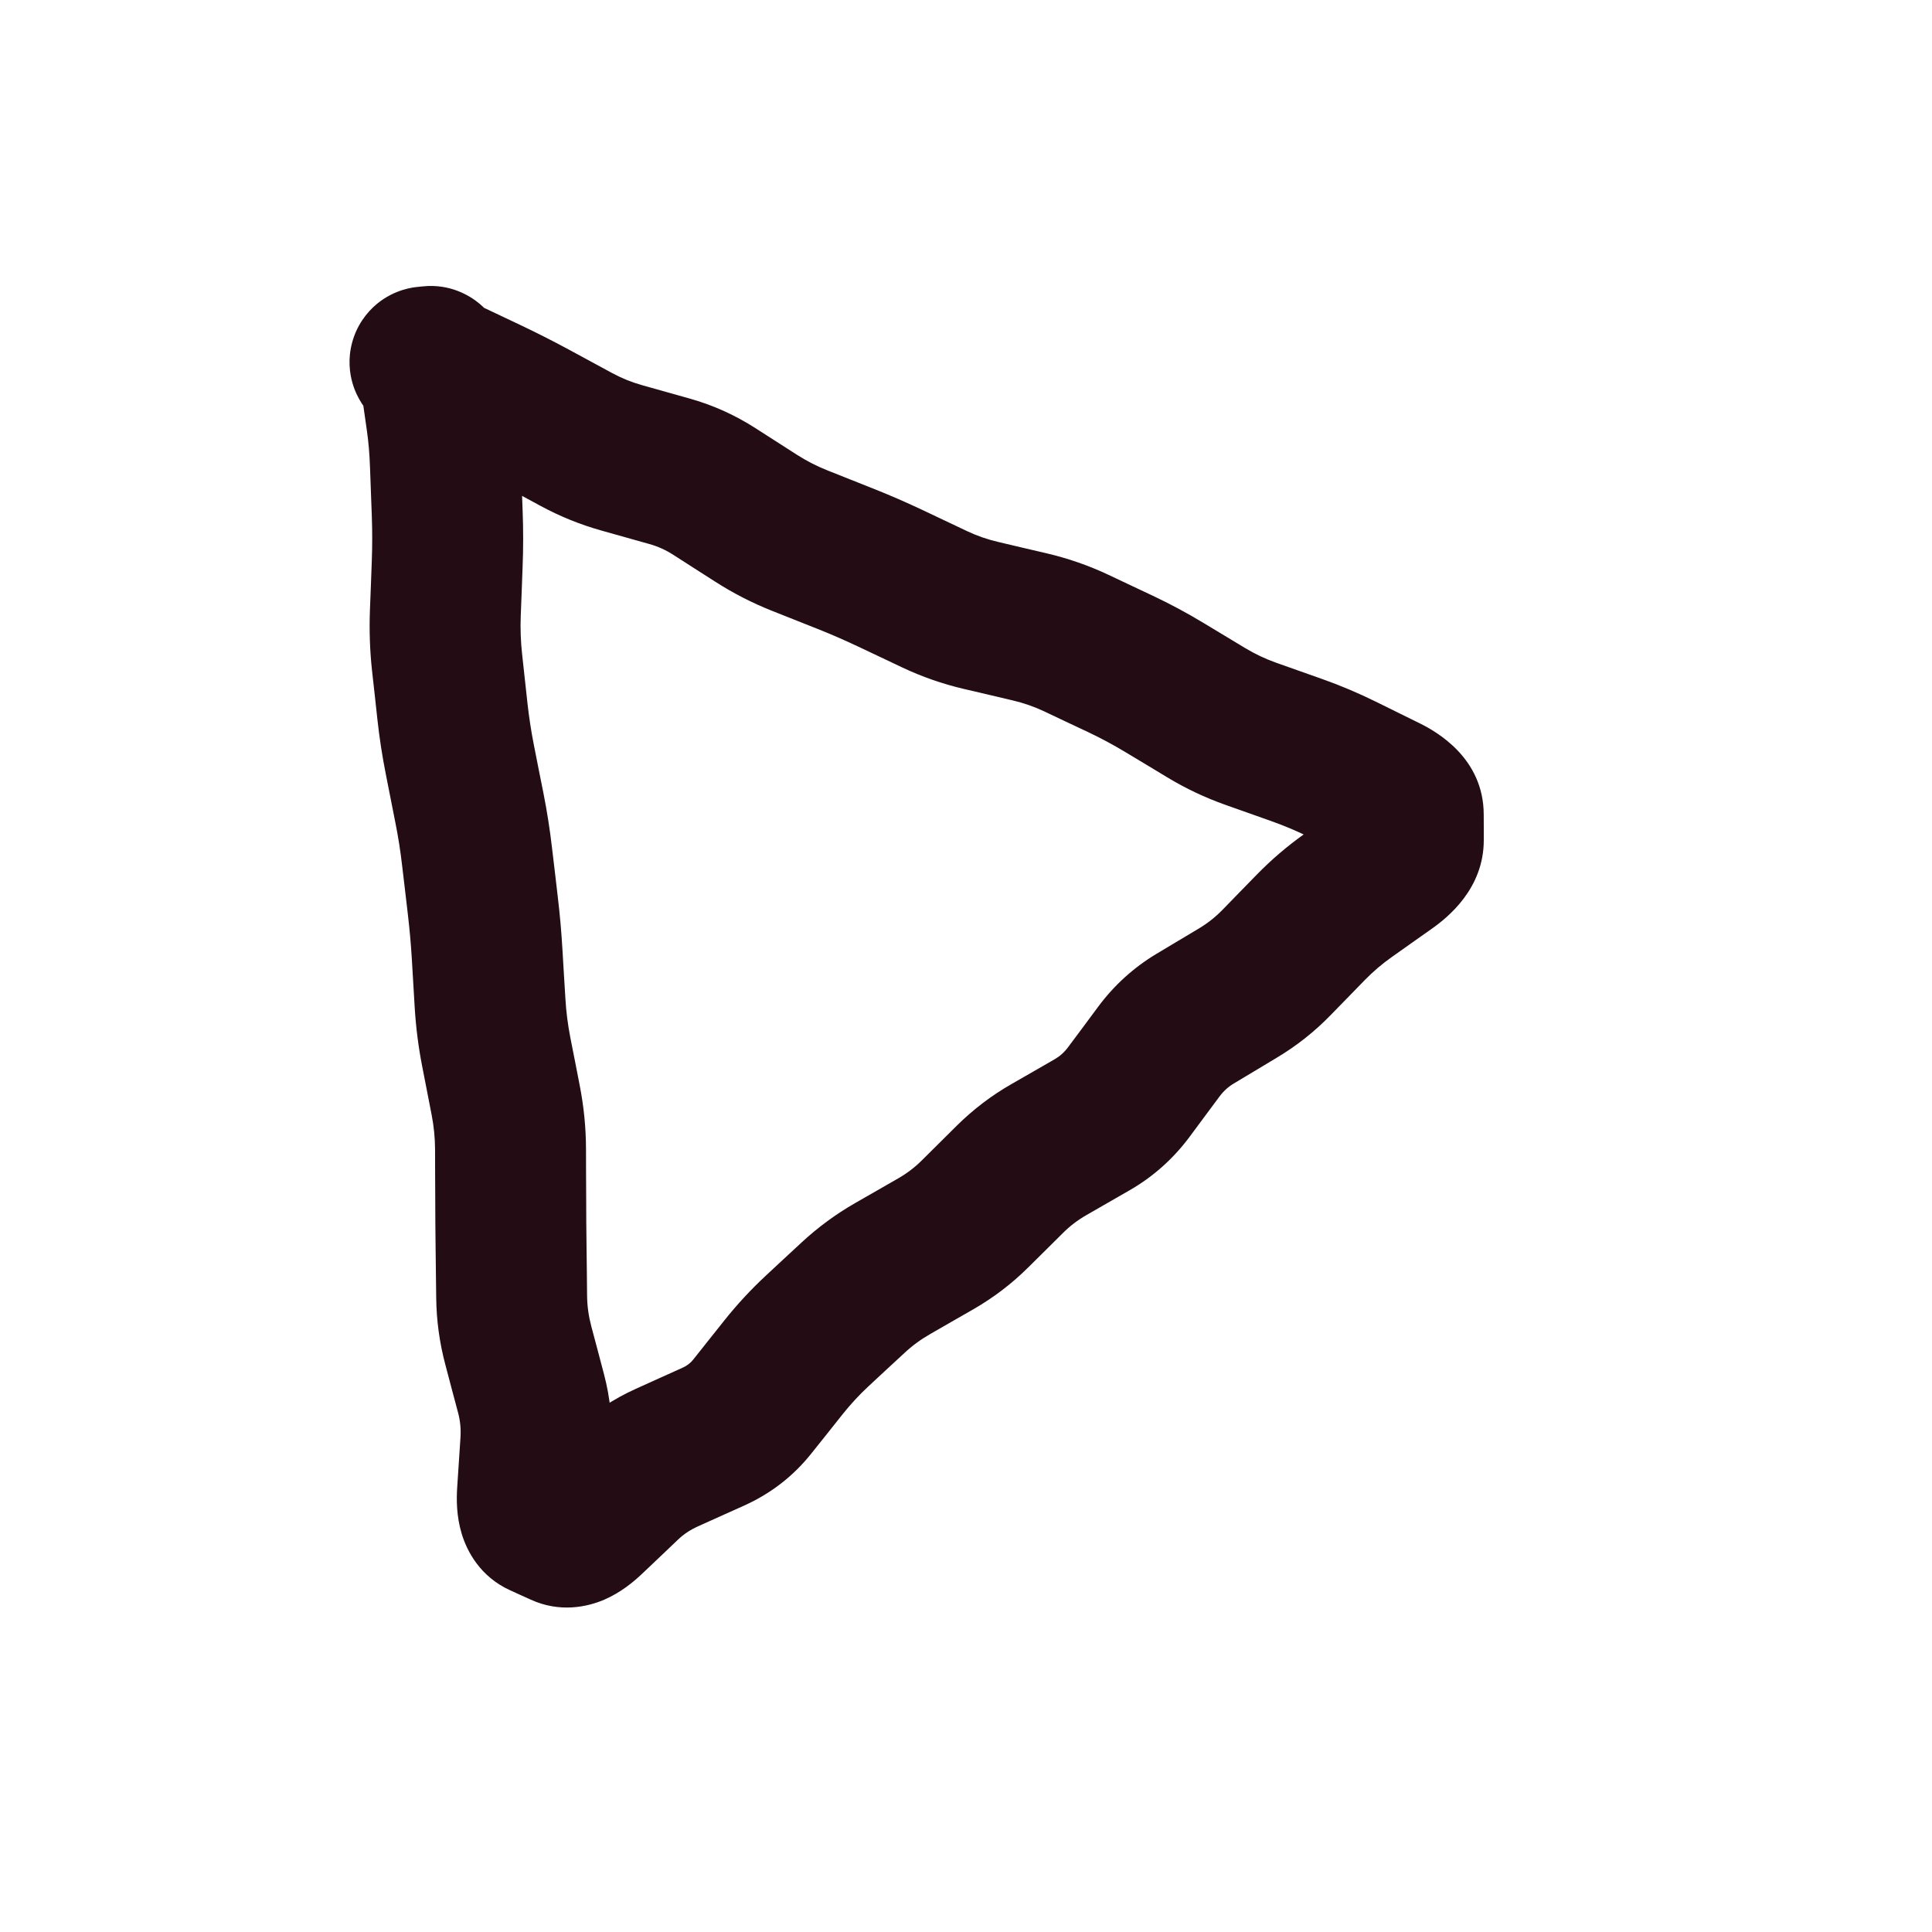 <svg width="32" height="32" viewBox="0 0 32 32" fill="none" xmlns="http://www.w3.org/2000/svg">
<path d="M9.544 7.278L8.949 8.377L9.544 7.278ZM10.298 7.583L10.636 6.38L10.298 7.583ZM11.088 7.806L10.749 9.009L11.088 7.806ZM12.521 8.582L11.847 9.635L12.521 8.582ZM13.245 8.954L13.707 7.792L13.245 8.954ZM14.001 9.254L13.54 10.416L14.001 9.254ZM14.746 9.578L14.211 10.708L14.746 9.578ZM15.113 9.752L15.648 8.622L15.113 9.752ZM15.481 9.926L14.946 11.056L15.481 9.926ZM16.25 10.194L16.536 8.977L16.25 10.194ZM17.055 10.383L16.769 11.6L17.055 10.383ZM18.192 10.824L18.726 9.694L18.192 10.824ZM18.56 10.998L18.027 12.128L18.56 10.998ZM19.278 11.382L18.633 12.453L19.278 11.382ZM19.98 11.805L19.335 12.876L19.98 11.805ZM20.715 12.153L21.132 10.975L20.715 12.153ZM21.099 12.289L20.681 13.467L21.099 12.289ZM21.483 12.425L21.9 11.247L21.483 12.425ZM22.231 12.741L21.678 13.862L22.231 12.741ZM22.596 12.921L22.043 14.042L22.596 12.921ZM22.96 13.101L23.514 11.98L22.96 13.101ZM23.325 13.492L24.575 13.491L23.325 13.492ZM23.326 13.916L24.576 13.914L23.326 13.916ZM22.993 14.362L23.715 15.383L22.993 14.362ZM22.661 14.598L21.939 13.577L22.661 14.598ZM22.328 14.833L23.049 15.854L22.328 14.833ZM21.71 15.361L20.815 14.488L21.71 15.361ZM21.14 15.945L22.035 16.818L21.14 15.945ZM20.502 16.449L19.86 15.377L20.502 16.449ZM19.796 16.872L20.439 17.944L19.796 16.872ZM19.194 17.418L18.191 16.672L19.194 17.418ZM18.695 18.089L19.699 18.835L18.695 18.089ZM18.088 18.63L17.466 17.546L18.088 18.63ZM17.373 19.041L17.996 20.125L17.373 19.041ZM16.726 19.534L17.607 20.421L16.726 19.534ZM16.148 20.108L17.028 20.995L16.148 20.108ZM15.5 20.601L16.123 21.685L15.5 20.601ZM15.143 20.806L14.521 19.722L15.143 20.806ZM14.785 21.011L14.163 19.927L14.785 21.011ZM14.129 21.494L13.279 20.577L14.129 21.494ZM13.831 21.77L12.98 20.854L13.831 21.77ZM13.533 22.047L14.383 22.963L13.533 22.047ZM12.976 22.648L13.954 23.427L12.976 22.648ZM12.46 23.297L13.437 24.076L12.46 23.297ZM11.817 23.795L11.303 22.655L11.817 23.795ZM11.432 23.968L11.945 25.108L11.432 23.968ZM11.047 24.141L10.534 23.002L11.047 24.141ZM10.368 24.595L11.23 25.501L10.368 24.595ZM9.778 25.157L8.917 24.251L9.778 25.157ZM9.311 25.358L9.829 24.221L9.311 25.358ZM9.138 25.28L9.656 24.142L9.138 25.28ZM8.965 25.201L8.447 26.339L8.965 25.201ZM8.82 24.712L7.573 24.63L8.82 24.712ZM8.874 23.89L10.121 23.972L8.874 23.89ZM8.796 23.081L7.588 23.402L8.796 23.081ZM8.69 22.683L9.899 22.363L8.69 22.683ZM8.585 22.286L7.377 22.606L8.585 22.286ZM8.474 21.48L7.225 21.495L8.474 21.48ZM8.459 19.849L7.209 19.853L8.459 19.849ZM8.376 18.224L7.149 18.464L8.376 18.224ZM8.117 16.617L6.869 16.691L8.117 16.617ZM7.902 14.188L6.66 14.334L7.902 14.188ZM7.775 13.384L6.549 13.627L7.775 13.384ZM7.617 12.584L6.391 12.826L7.617 12.584ZM7.376 10.158L6.127 10.111L7.376 10.158ZM7.393 8.115L6.144 8.16L7.393 8.115ZM7.735 6.348L7.199 7.478L7.567 7.652L8.102 6.522L8.637 5.392L8.27 5.218L7.735 6.348ZM8.102 6.522L7.567 7.652C7.791 7.758 8.013 7.871 8.232 7.989L8.827 6.89L9.423 5.791C9.164 5.651 8.902 5.518 8.637 5.392L8.102 6.522ZM8.827 6.89L8.232 7.989L8.591 8.183L9.186 7.084L9.781 5.985L9.423 5.791L8.827 6.89ZM9.186 7.084L8.591 8.183L8.949 8.377L9.544 7.278L10.139 6.179L9.781 5.985L9.186 7.084ZM9.544 7.278L8.949 8.377C9.27 8.551 9.607 8.688 9.959 8.787L10.298 7.583L10.636 6.38C10.461 6.331 10.296 6.264 10.139 6.179L9.544 7.278ZM10.298 7.583L9.959 8.787L10.354 8.898L10.693 7.695L11.031 6.491L10.636 6.38L10.298 7.583ZM10.693 7.695L10.354 8.898L10.749 9.009L11.088 7.806L11.426 6.602L11.031 6.491L10.693 7.695ZM11.088 7.806L10.749 9.009C10.894 9.049 11.027 9.109 11.154 9.191L11.829 8.138L12.504 7.086C12.169 6.872 11.809 6.71 11.426 6.602L11.088 7.806ZM11.829 8.138L11.154 9.191L11.5 9.413L12.175 8.36L12.85 7.308L12.504 7.086L11.829 8.138ZM12.175 8.36L11.5 9.413L11.847 9.635L12.521 8.582L13.196 7.53L12.85 7.308L12.175 8.36ZM12.521 8.582L11.847 9.635C12.144 9.825 12.457 9.986 12.784 10.116L13.245 8.954L13.707 7.792C13.53 7.722 13.36 7.635 13.196 7.53L12.521 8.582ZM13.245 8.954L12.784 10.116L13.162 10.266L13.623 9.104L14.084 7.942L13.707 7.792L13.245 8.954ZM13.623 9.104L13.162 10.266L13.54 10.416L14.001 9.254L14.462 8.092L14.084 7.942L13.623 9.104ZM14.001 9.254L13.54 10.416C13.767 10.506 13.991 10.604 14.211 10.708L14.746 9.578L15.281 8.448C15.012 8.321 14.739 8.202 14.462 8.092L14.001 9.254ZM14.746 9.578L14.211 10.708L14.579 10.882L15.113 9.752L15.648 8.622L15.281 8.448L14.746 9.578ZM15.113 9.752L14.579 10.882L14.946 11.056L15.481 9.926L16.015 8.796L15.648 8.622L15.113 9.752ZM15.481 9.926L14.946 11.056C15.272 11.21 15.612 11.328 15.965 11.411L16.25 10.194L16.536 8.977C16.352 8.934 16.179 8.874 16.015 8.796L15.481 9.926ZM16.25 10.194L15.965 11.411L16.367 11.505L16.653 10.289L16.938 9.072L16.536 8.977L16.25 10.194ZM16.653 10.289L16.367 11.505L16.769 11.6L17.055 10.383L17.341 9.166L16.938 9.072L16.653 10.289ZM17.055 10.383L16.769 11.6C16.954 11.643 17.127 11.704 17.292 11.781L17.825 10.651L18.358 9.52C18.033 9.367 17.693 9.249 17.341 9.166L17.055 10.383ZM17.825 10.651L17.292 11.781L17.659 11.955L18.192 10.824L18.726 9.694L18.358 9.52L17.825 10.651ZM18.192 10.824L17.659 11.955L18.027 12.128L18.56 10.998L19.093 9.867L18.726 9.694L18.192 10.824ZM18.56 10.998L18.027 12.128C18.233 12.226 18.435 12.334 18.633 12.453L19.278 11.382L19.924 10.312C19.654 10.149 19.377 10.001 19.093 9.867L18.56 10.998ZM19.278 11.382L18.633 12.453L18.984 12.664L19.629 11.594L20.274 10.523L19.924 10.312L19.278 11.382ZM19.629 11.594L18.984 12.664L19.335 12.876L19.98 11.805L20.625 10.735L20.274 10.523L19.629 11.594ZM19.98 11.805L19.335 12.876C19.64 13.06 19.961 13.212 20.297 13.331L20.715 12.153L21.132 10.975C20.956 10.912 20.787 10.832 20.625 10.735L19.98 11.805ZM20.715 12.153L20.297 13.331L20.681 13.467L21.099 12.289L21.516 11.111L21.132 10.975L20.715 12.153ZM21.099 12.289L20.681 13.467L21.065 13.603L21.483 12.425L21.9 11.247L21.516 11.111L21.099 12.289ZM21.483 12.425L21.065 13.603C21.275 13.678 21.479 13.764 21.678 13.862L22.231 12.741L22.784 11.62C22.497 11.479 22.203 11.354 21.9 11.247L21.483 12.425ZM22.231 12.741L21.678 13.862L22.043 14.042L22.596 12.921L23.149 11.8L22.784 11.62L22.231 12.741ZM22.596 12.921L22.043 14.042L22.407 14.222L22.96 13.101L23.514 11.98L23.149 11.8L22.596 12.921ZM22.96 13.101L22.407 14.222C22.456 14.246 22.401 14.229 22.32 14.141C22.224 14.039 22.076 13.817 22.075 13.494L23.325 13.492L24.575 13.491C24.574 12.556 23.792 12.117 23.514 11.98L22.96 13.101ZM23.325 13.492L22.075 13.494L22.076 13.706L23.326 13.704L24.576 13.702L24.575 13.491L23.325 13.492ZM23.326 13.704L22.076 13.706L22.076 13.917L23.326 13.916L24.576 13.914L24.576 13.702L23.326 13.704ZM23.326 13.916L22.076 13.917C22.076 13.644 22.185 13.46 22.24 13.387C22.291 13.319 22.32 13.307 22.272 13.342L22.993 14.362L23.715 15.383C23.981 15.195 24.577 14.718 24.576 13.914L23.326 13.916ZM22.993 14.362L22.272 13.342L21.939 13.577L22.661 14.598L23.382 15.618L23.715 15.383L22.993 14.362ZM22.661 14.598L21.939 13.577L21.606 13.812L22.328 14.833L23.049 15.854L23.382 15.618L22.661 14.598ZM22.328 14.833L21.606 13.812C21.322 14.013 21.058 14.239 20.815 14.488L21.71 15.361L22.605 16.233C22.742 16.093 22.89 15.966 23.049 15.854L22.328 14.833ZM21.71 15.361L20.815 14.488L20.53 14.78L21.425 15.653L22.32 16.526L22.605 16.233L21.71 15.361ZM21.425 15.653L20.53 14.78L20.245 15.073L21.14 15.945L22.035 16.818L22.32 16.526L21.425 15.653ZM21.14 15.945L20.245 15.073C20.13 15.19 20.003 15.291 19.86 15.377L20.502 16.449L21.144 17.521C21.471 17.326 21.769 17.091 22.035 16.818L21.14 15.945ZM20.502 16.449L19.86 15.377L19.507 15.588L20.149 16.66L20.791 17.733L21.144 17.521L20.502 16.449ZM20.149 16.66L19.507 15.588L19.154 15.799L19.796 16.872L20.439 17.944L20.791 17.733L20.149 16.66ZM19.796 16.872L19.154 15.799C18.776 16.026 18.453 16.32 18.191 16.672L19.194 17.418L20.197 18.164C20.267 18.07 20.346 17.999 20.439 17.944L19.796 16.872ZM19.194 17.418L18.191 16.672L17.942 17.008L18.945 17.754L19.948 18.499L20.197 18.164L19.194 17.418ZM18.945 17.754L17.942 17.008L17.692 17.343L18.695 18.089L19.699 18.835L19.948 18.499L18.945 17.754ZM18.695 18.089L17.692 17.343C17.627 17.431 17.553 17.496 17.466 17.546L18.088 18.63L18.711 19.714C19.1 19.49 19.431 19.194 19.699 18.835L18.695 18.089ZM18.088 18.63L17.466 17.546L17.108 17.752L17.731 18.835L18.354 19.919L18.711 19.714L18.088 18.63ZM17.731 18.835L17.108 17.752L16.751 17.957L17.373 19.041L17.996 20.125L18.354 19.919L17.731 18.835ZM17.373 19.041L16.751 17.957C16.419 18.147 16.117 18.378 15.846 18.646L16.726 19.534L17.607 20.421C17.722 20.306 17.851 20.208 17.996 20.125L17.373 19.041ZM16.726 19.534L15.846 18.646L15.556 18.934L16.437 19.821L17.318 20.708L17.607 20.421L16.726 19.534ZM16.437 19.821L15.556 18.934L15.267 19.221L16.148 20.108L17.028 20.995L17.318 20.708L16.437 19.821ZM16.148 20.108L15.267 19.221C15.152 19.335 15.024 19.433 14.878 19.517L15.5 20.601L16.123 21.685C16.454 21.494 16.757 21.264 17.028 20.995L16.148 20.108ZM15.5 20.601L14.878 19.517L14.521 19.722L15.143 20.806L15.765 21.89L16.123 21.685L15.5 20.601ZM15.143 20.806L14.521 19.722L14.163 19.927L14.785 21.011L15.407 22.096L15.765 21.89L15.143 20.806ZM14.785 21.011L14.163 19.927C13.843 20.111 13.548 20.328 13.279 20.577L14.129 21.494L14.98 22.41C15.108 22.29 15.25 22.186 15.407 22.096L14.785 21.011ZM14.129 21.494L13.279 20.577L12.98 20.854L13.831 21.77L14.681 22.686L14.98 22.41L14.129 21.494ZM13.831 21.77L12.98 20.854L12.682 21.131L13.533 22.047L14.383 22.963L14.681 22.686L13.831 21.77ZM13.533 22.047L12.682 21.131C12.437 21.359 12.209 21.605 11.998 21.87L12.976 22.648L13.954 23.427C14.088 23.259 14.231 23.104 14.383 22.963L13.533 22.047ZM12.976 22.648L11.998 21.87L11.74 22.194L12.718 22.973L13.696 23.752L13.954 23.427L12.976 22.648ZM12.718 22.973L11.74 22.194L11.482 22.519L12.46 23.297L13.437 24.076L13.696 23.752L12.718 22.973ZM12.46 23.297L11.482 22.519C11.435 22.577 11.381 22.62 11.303 22.655L11.817 23.795L12.33 24.935C12.764 24.739 13.139 24.451 13.437 24.076L12.46 23.297ZM11.817 23.795L11.303 22.655L10.919 22.828L11.432 23.968L11.945 25.108L12.33 24.935L11.817 23.795ZM11.432 23.968L10.919 22.828L10.534 23.002L11.047 24.141L11.561 25.281L11.945 25.108L11.432 23.968ZM11.047 24.141L10.534 23.002C10.154 23.173 9.809 23.402 9.506 23.69L10.368 24.595L11.23 25.501C11.321 25.414 11.428 25.341 11.561 25.281L11.047 24.141ZM10.368 24.595L9.506 23.69L9.211 23.97L10.073 24.876L10.935 25.782L11.23 25.501L10.368 24.595ZM10.073 24.876L9.211 23.97L8.917 24.251L9.778 25.157L10.64 26.062L10.935 25.782L10.073 24.876ZM9.778 25.157L8.917 24.251C8.869 24.296 8.904 24.249 9.018 24.2C9.148 24.144 9.465 24.055 9.829 24.221L9.311 25.358L8.793 26.496C9.271 26.714 9.724 26.618 10.01 26.495C10.279 26.378 10.491 26.204 10.64 26.062L9.778 25.157ZM9.311 25.358L9.829 24.221L9.656 24.142L9.138 25.28L8.62 26.418L8.793 26.496L9.311 25.358ZM9.138 25.28L9.656 24.142L9.483 24.064L8.965 25.201L8.447 26.339L8.62 26.418L9.138 25.28ZM8.965 25.201L9.483 24.064C9.859 24.235 10 24.545 10.041 24.684C10.077 24.804 10.063 24.863 10.067 24.794L8.82 24.712L7.573 24.63C7.559 24.835 7.56 25.112 7.645 25.396C7.734 25.698 7.957 26.116 8.447 26.339L8.965 25.201ZM8.82 24.712L10.067 24.794L10.094 24.383L8.847 24.301L7.6 24.218L7.573 24.63L8.82 24.712ZM8.847 24.301L10.094 24.383L10.121 23.972L8.874 23.89L7.627 23.808L7.6 24.218L8.847 24.301ZM8.874 23.89L10.121 23.972C10.149 23.563 10.109 23.157 10.004 22.761L8.796 23.081L7.588 23.402C7.623 23.535 7.636 23.669 7.627 23.808L8.874 23.89ZM8.796 23.081L10.004 22.761L9.899 22.363L8.69 22.683L7.482 23.004L7.588 23.402L8.796 23.081ZM8.69 22.683L9.899 22.363L9.793 21.965L8.585 22.286L7.377 22.606L7.482 23.004L8.69 22.683ZM8.585 22.286L9.793 21.965C9.749 21.799 9.726 21.633 9.724 21.465L8.474 21.48L7.225 21.495C7.229 21.871 7.28 22.242 7.377 22.606L8.585 22.286ZM8.474 21.48L9.724 21.465L9.72 21.058L8.47 21.072L7.22 21.087L7.225 21.495L8.474 21.48ZM8.47 21.072L9.72 21.058L9.715 20.65L8.465 20.665L7.215 20.679L7.22 21.087L8.47 21.072ZM8.465 20.665L9.715 20.65C9.711 20.381 9.709 20.113 9.709 19.845L8.459 19.849L7.209 19.853C7.209 20.128 7.212 20.404 7.215 20.679L8.465 20.665ZM8.459 19.849L9.709 19.845L9.707 19.436L8.457 19.441L7.207 19.445L7.209 19.853L8.459 19.849ZM8.457 19.441L9.707 19.436L9.706 19.028L8.456 19.032L7.206 19.037L7.207 19.445L8.457 19.441ZM8.456 19.032L9.706 19.028C9.705 18.677 9.67 18.328 9.603 17.984L8.376 18.224L7.149 18.464C7.186 18.653 7.205 18.844 7.206 19.037L8.456 19.032ZM8.376 18.224L9.603 17.984L9.525 17.583L8.298 17.823L7.071 18.063L7.149 18.464L8.376 18.224ZM8.298 17.823L9.525 17.583L9.446 17.183L8.219 17.423L6.993 17.663L7.071 18.063L8.298 17.823ZM8.219 17.423L9.446 17.183C9.405 16.97 9.377 16.757 9.365 16.542L8.117 16.617L6.869 16.691C6.889 17.017 6.93 17.341 6.993 17.663L8.219 17.423ZM8.117 16.617L9.365 16.542L9.34 16.136L8.093 16.211L6.845 16.285L6.869 16.691L8.117 16.617ZM8.093 16.211L9.34 16.136L9.316 15.73L8.068 15.805L6.821 15.879L6.845 16.285L8.093 16.211ZM8.068 15.805L9.316 15.73C9.299 15.436 9.273 15.142 9.238 14.85L7.997 14.995L6.755 15.141C6.784 15.387 6.806 15.633 6.821 15.879L8.068 15.805ZM7.997 14.995L9.238 14.85L9.191 14.446L7.949 14.592L6.708 14.738L6.755 15.141L7.997 14.995ZM7.949 14.592L9.191 14.446L9.143 14.043L7.902 14.188L6.66 14.334L6.708 14.738L7.949 14.592ZM7.902 14.188L9.143 14.043C9.108 13.741 9.061 13.441 9.002 13.142L7.775 13.384L6.549 13.627C6.596 13.862 6.633 14.098 6.66 14.334L7.902 14.188ZM7.775 13.384L9.002 13.142L8.922 12.742L7.696 12.984L6.47 13.227L6.549 13.627L7.775 13.384ZM7.696 12.984L8.922 12.742L8.843 12.341L7.617 12.584L6.391 12.826L6.47 13.227L7.696 12.984ZM7.617 12.584L8.843 12.341C8.797 12.109 8.762 11.877 8.736 11.644L7.493 11.78L6.251 11.916C6.284 12.221 6.331 12.524 6.391 12.826L7.617 12.584ZM7.493 11.78L8.736 11.644L8.692 11.24L7.449 11.376L6.207 11.512L6.251 11.916L7.493 11.78ZM7.449 11.376L8.692 11.24L8.648 10.836L7.405 10.972L6.162 11.108L6.207 11.512L7.449 11.376ZM7.405 10.972L8.648 10.836C8.625 10.628 8.617 10.418 8.625 10.205L7.376 10.158L6.127 10.111C6.115 10.445 6.126 10.777 6.162 11.108L7.405 10.972ZM7.376 10.158L8.625 10.205L8.641 9.795L7.392 9.748L6.143 9.701L6.127 10.111L7.376 10.158ZM7.392 9.748L8.641 9.795L8.656 9.386L7.407 9.339L6.158 9.292L6.143 9.701L7.392 9.748ZM7.407 9.339L8.656 9.386C8.668 9.082 8.668 8.779 8.657 8.477L7.408 8.522L6.159 8.567C6.167 8.807 6.167 9.049 6.158 9.292L7.407 9.339ZM7.408 8.522L8.657 8.477L8.642 8.07L7.393 8.115L6.144 8.16L6.159 8.567L7.408 8.522ZM7.393 8.115L8.642 8.07L8.628 7.663L7.378 7.708L6.129 7.754L6.144 8.16L7.393 8.115ZM7.378 7.708L8.628 7.663C8.617 7.357 8.593 7.067 8.554 6.796L7.317 6.972L6.079 7.148C6.103 7.316 6.121 7.517 6.129 7.754L7.378 7.708ZM7.317 6.972L8.554 6.796L8.507 6.466L7.27 6.642L6.032 6.818L6.079 7.148L7.317 6.972ZM7.27 6.642L8.507 6.466L8.46 6.136L7.223 6.312L5.985 6.488L6.032 6.818L7.27 6.642ZM7.223 6.312L8.46 6.136C8.443 6.013 8.418 5.865 8.381 5.73C8.365 5.673 8.325 5.537 8.242 5.391C8.202 5.319 8.112 5.173 7.948 5.035C7.771 4.885 7.443 4.699 7.008 4.743L7.132 5.987L7.256 7.231C6.828 7.273 6.508 7.09 6.338 6.947C6.182 6.815 6.099 6.678 6.066 6.62C5.998 6.5 5.973 6.405 5.973 6.402C5.965 6.375 5.972 6.391 5.985 6.488L7.223 6.312ZM7.132 5.987L7.008 4.743L6.964 4.747L7.088 5.991L7.212 7.235L7.256 7.231L7.132 5.987ZM7.088 5.991L6.964 4.747L6.92 4.752L7.044 5.996L7.168 7.239L7.212 7.235L7.088 5.991ZM7.044 5.996L6.92 4.752C6.854 4.758 6.543 4.788 6.247 5.03C6.071 5.175 5.908 5.391 5.832 5.675C5.759 5.947 5.792 6.186 5.839 6.347C5.921 6.63 6.08 6.804 6.12 6.847C6.182 6.915 6.24 6.963 6.269 6.987C6.371 7.067 6.473 7.123 6.499 7.137C6.589 7.187 6.707 7.244 6.832 7.304L7.367 6.174L7.902 5.044C7.783 4.988 7.724 4.958 7.707 4.948C7.678 4.932 7.744 4.965 7.826 5.03C7.851 5.05 7.904 5.094 7.964 5.159C8.001 5.2 8.159 5.371 8.24 5.651C8.286 5.812 8.32 6.049 8.247 6.321C8.171 6.604 8.008 6.819 7.833 6.963C7.539 7.204 7.23 7.233 7.168 7.239L7.044 5.996ZM7.367 6.174L6.832 7.304L7.199 7.478L7.735 6.348L8.27 5.218L7.902 5.044L7.367 6.174Z" fill="#230C13"/>
</svg>
